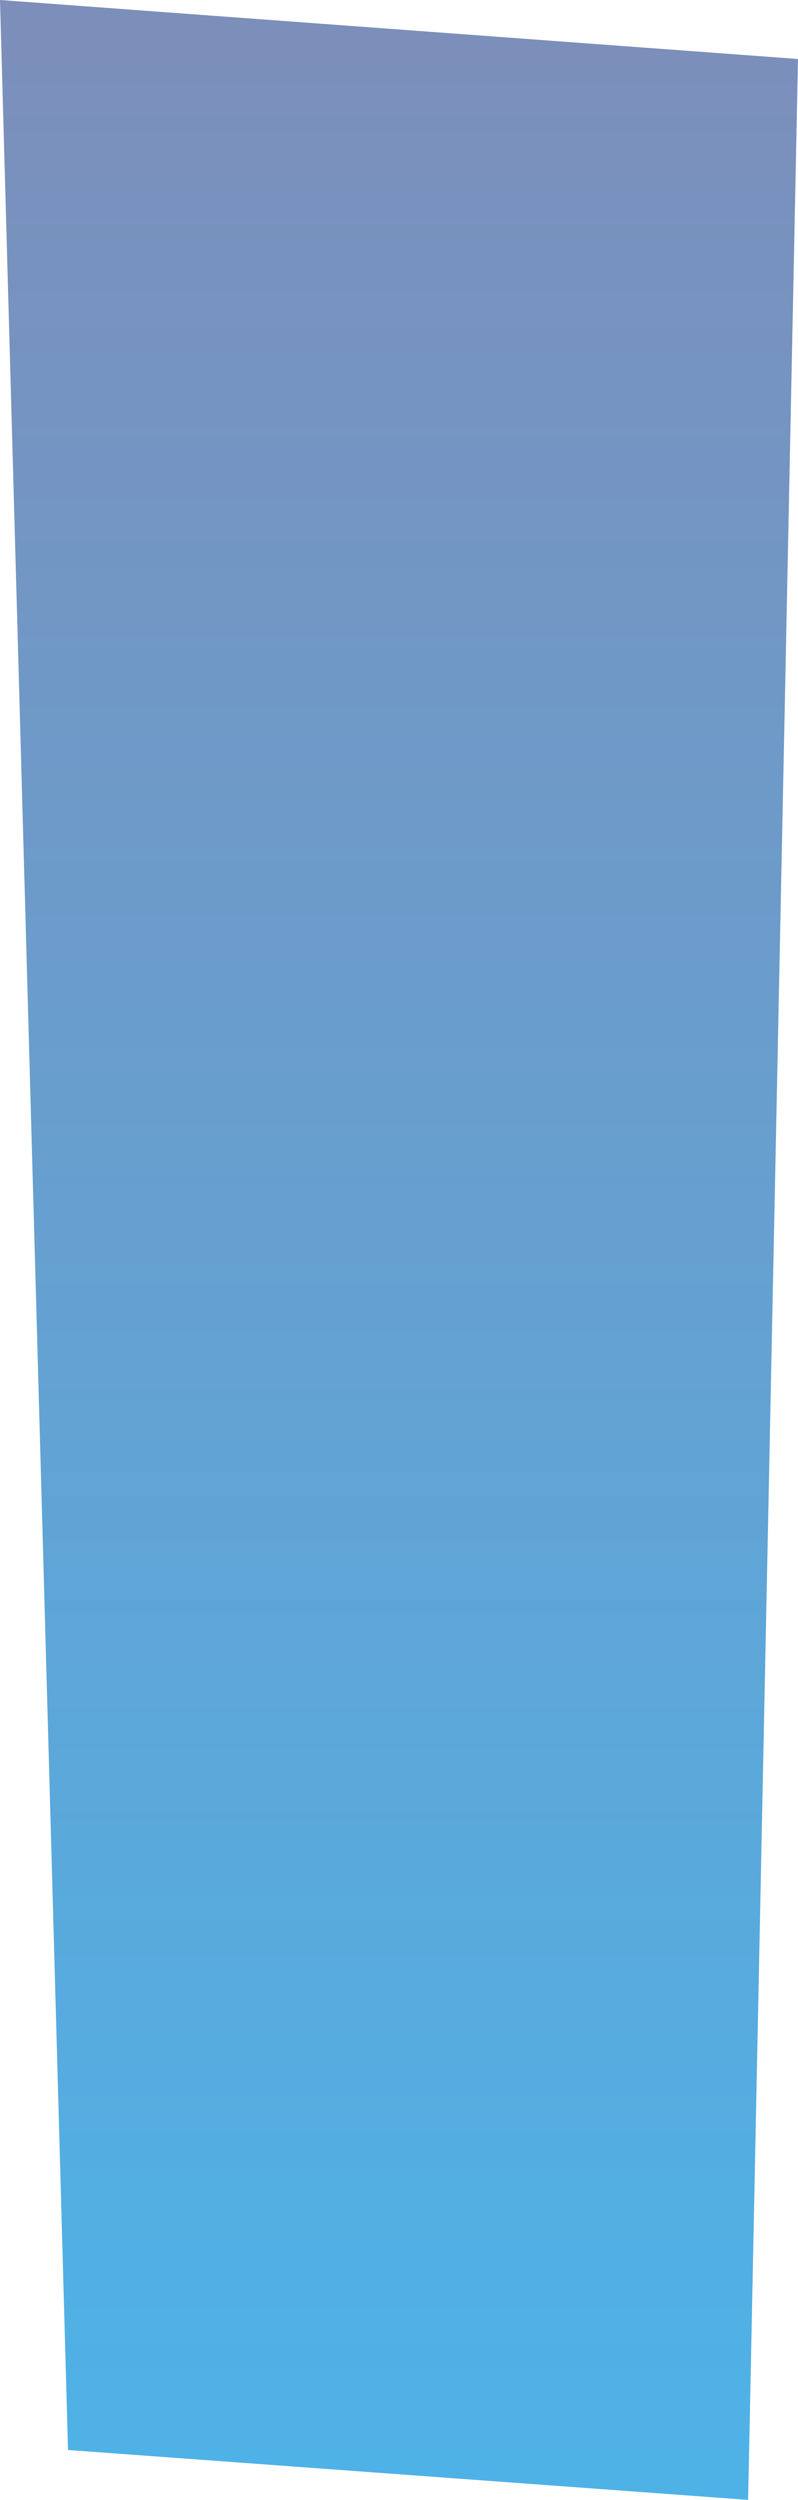 <?xml version="1.0" encoding="UTF-8" standalone="no"?>
<svg xmlns:xlink="http://www.w3.org/1999/xlink" height="27.55px" width="8.8px" xmlns="http://www.w3.org/2000/svg">
  <g transform="matrix(1.0, 0.0, 0.0, 1.0, -13.75, -56.8)">
    <path d="M14.5 83.8 L13.75 56.8 22.55 57.45 22.0 84.35 14.5 83.8" fill="url(#gradient0)" fill-rule="evenodd" stroke="none"/>
  </g>
  <defs>
    <linearGradient gradientTransform="matrix(0.0, -0.072, 0.072, 0.0, 18.15, 39.7)" gradientUnits="userSpaceOnUse" id="gradient0" spreadMethod="pad" x1="-819.2" x2="819.2">
      <stop offset="0.0" stop-color="#35c5ff"/>
      <stop offset="1.0" stop-color="#ff2b3d"/>
    </linearGradient>
  </defs>
</svg>
